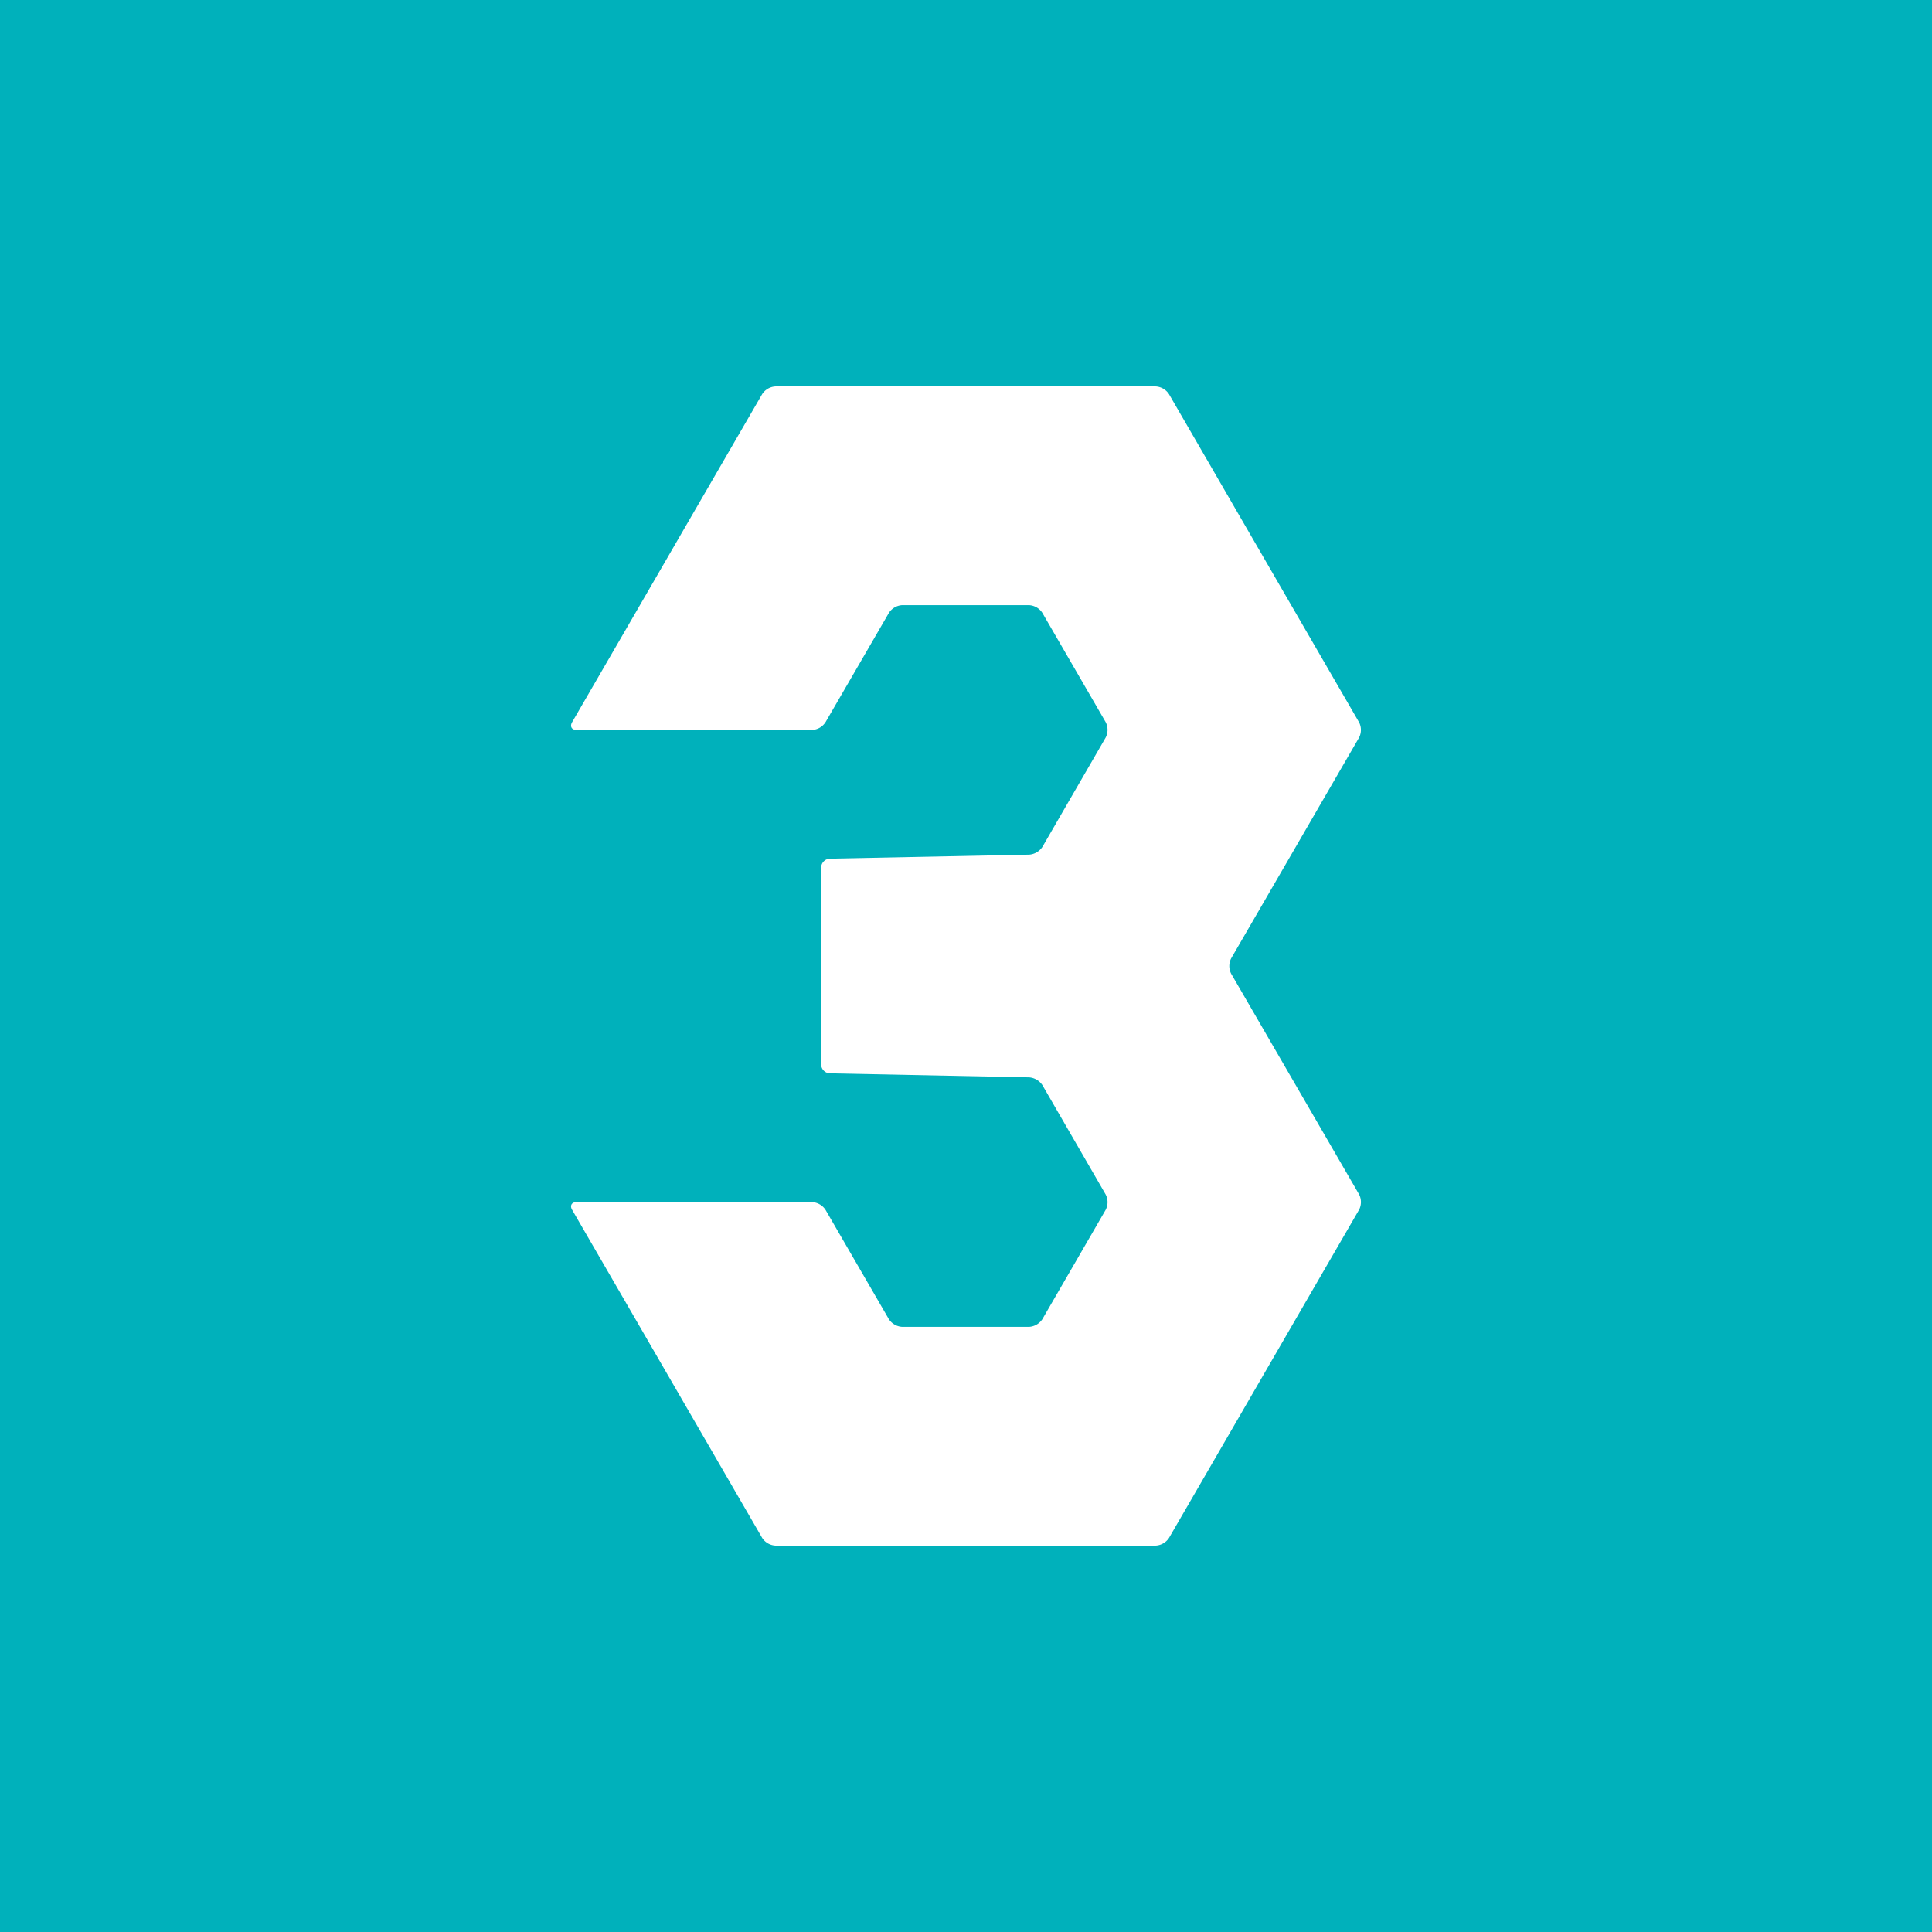 <svg xmlns="http://www.w3.org/2000/svg" viewBox="0 0 100 100"><defs><style>.cls-1{fill:#00b1bb;}.cls-2{fill:#fff;}</style></defs><g id="&#x80CC;&#x666F;"><rect class="cls-1" width="100" height="100"></rect></g><g id="&#x6587;&#x5B57;"><path class="cls-2" d="M70.346,38.177a.868.868,0,0,0,0-.79L60.505,20.398a.884.884,0,0,0-.688-.397H40.139a.881.881,0,0,0-.688.397L29.613,37.38c-.127.221-.023.401.229.401h12.199a.876.876,0,0,0,.688-.401l3.283-5.662a.879.879,0,0,1,.688-.396h6.562a.88.88,0,0,1,.688.396l3.281,5.662a.875.875,0,0,1,0,.793l-3.274,5.659a.9.9,0,0,1-.688.404l-10.308.208a.47.47,0,0,0-.459.467v10.181a.469.469,0,0,0,.459.464l10.308.208a.907.907,0,0,1,.688.406l3.274,5.66a.864.864,0,0,1,0,.788l-3.281,5.667a.89.89,0,0,1-.688.393H46.698a.89.89,0,0,1-.688-.393l-3.283-5.667a.884.884,0,0,0-.688-.396H29.841c-.252,0-.355.18-.229.396L39.452,79.606A.878.878,0,0,0,40.139,80H59.818a.88.88,0,0,0,.688-.394l9.841-16.991a.871.871,0,0,0,0-.792L63.725,50.399a.875.875,0,0,1,0-.793Z"></path></g></svg>